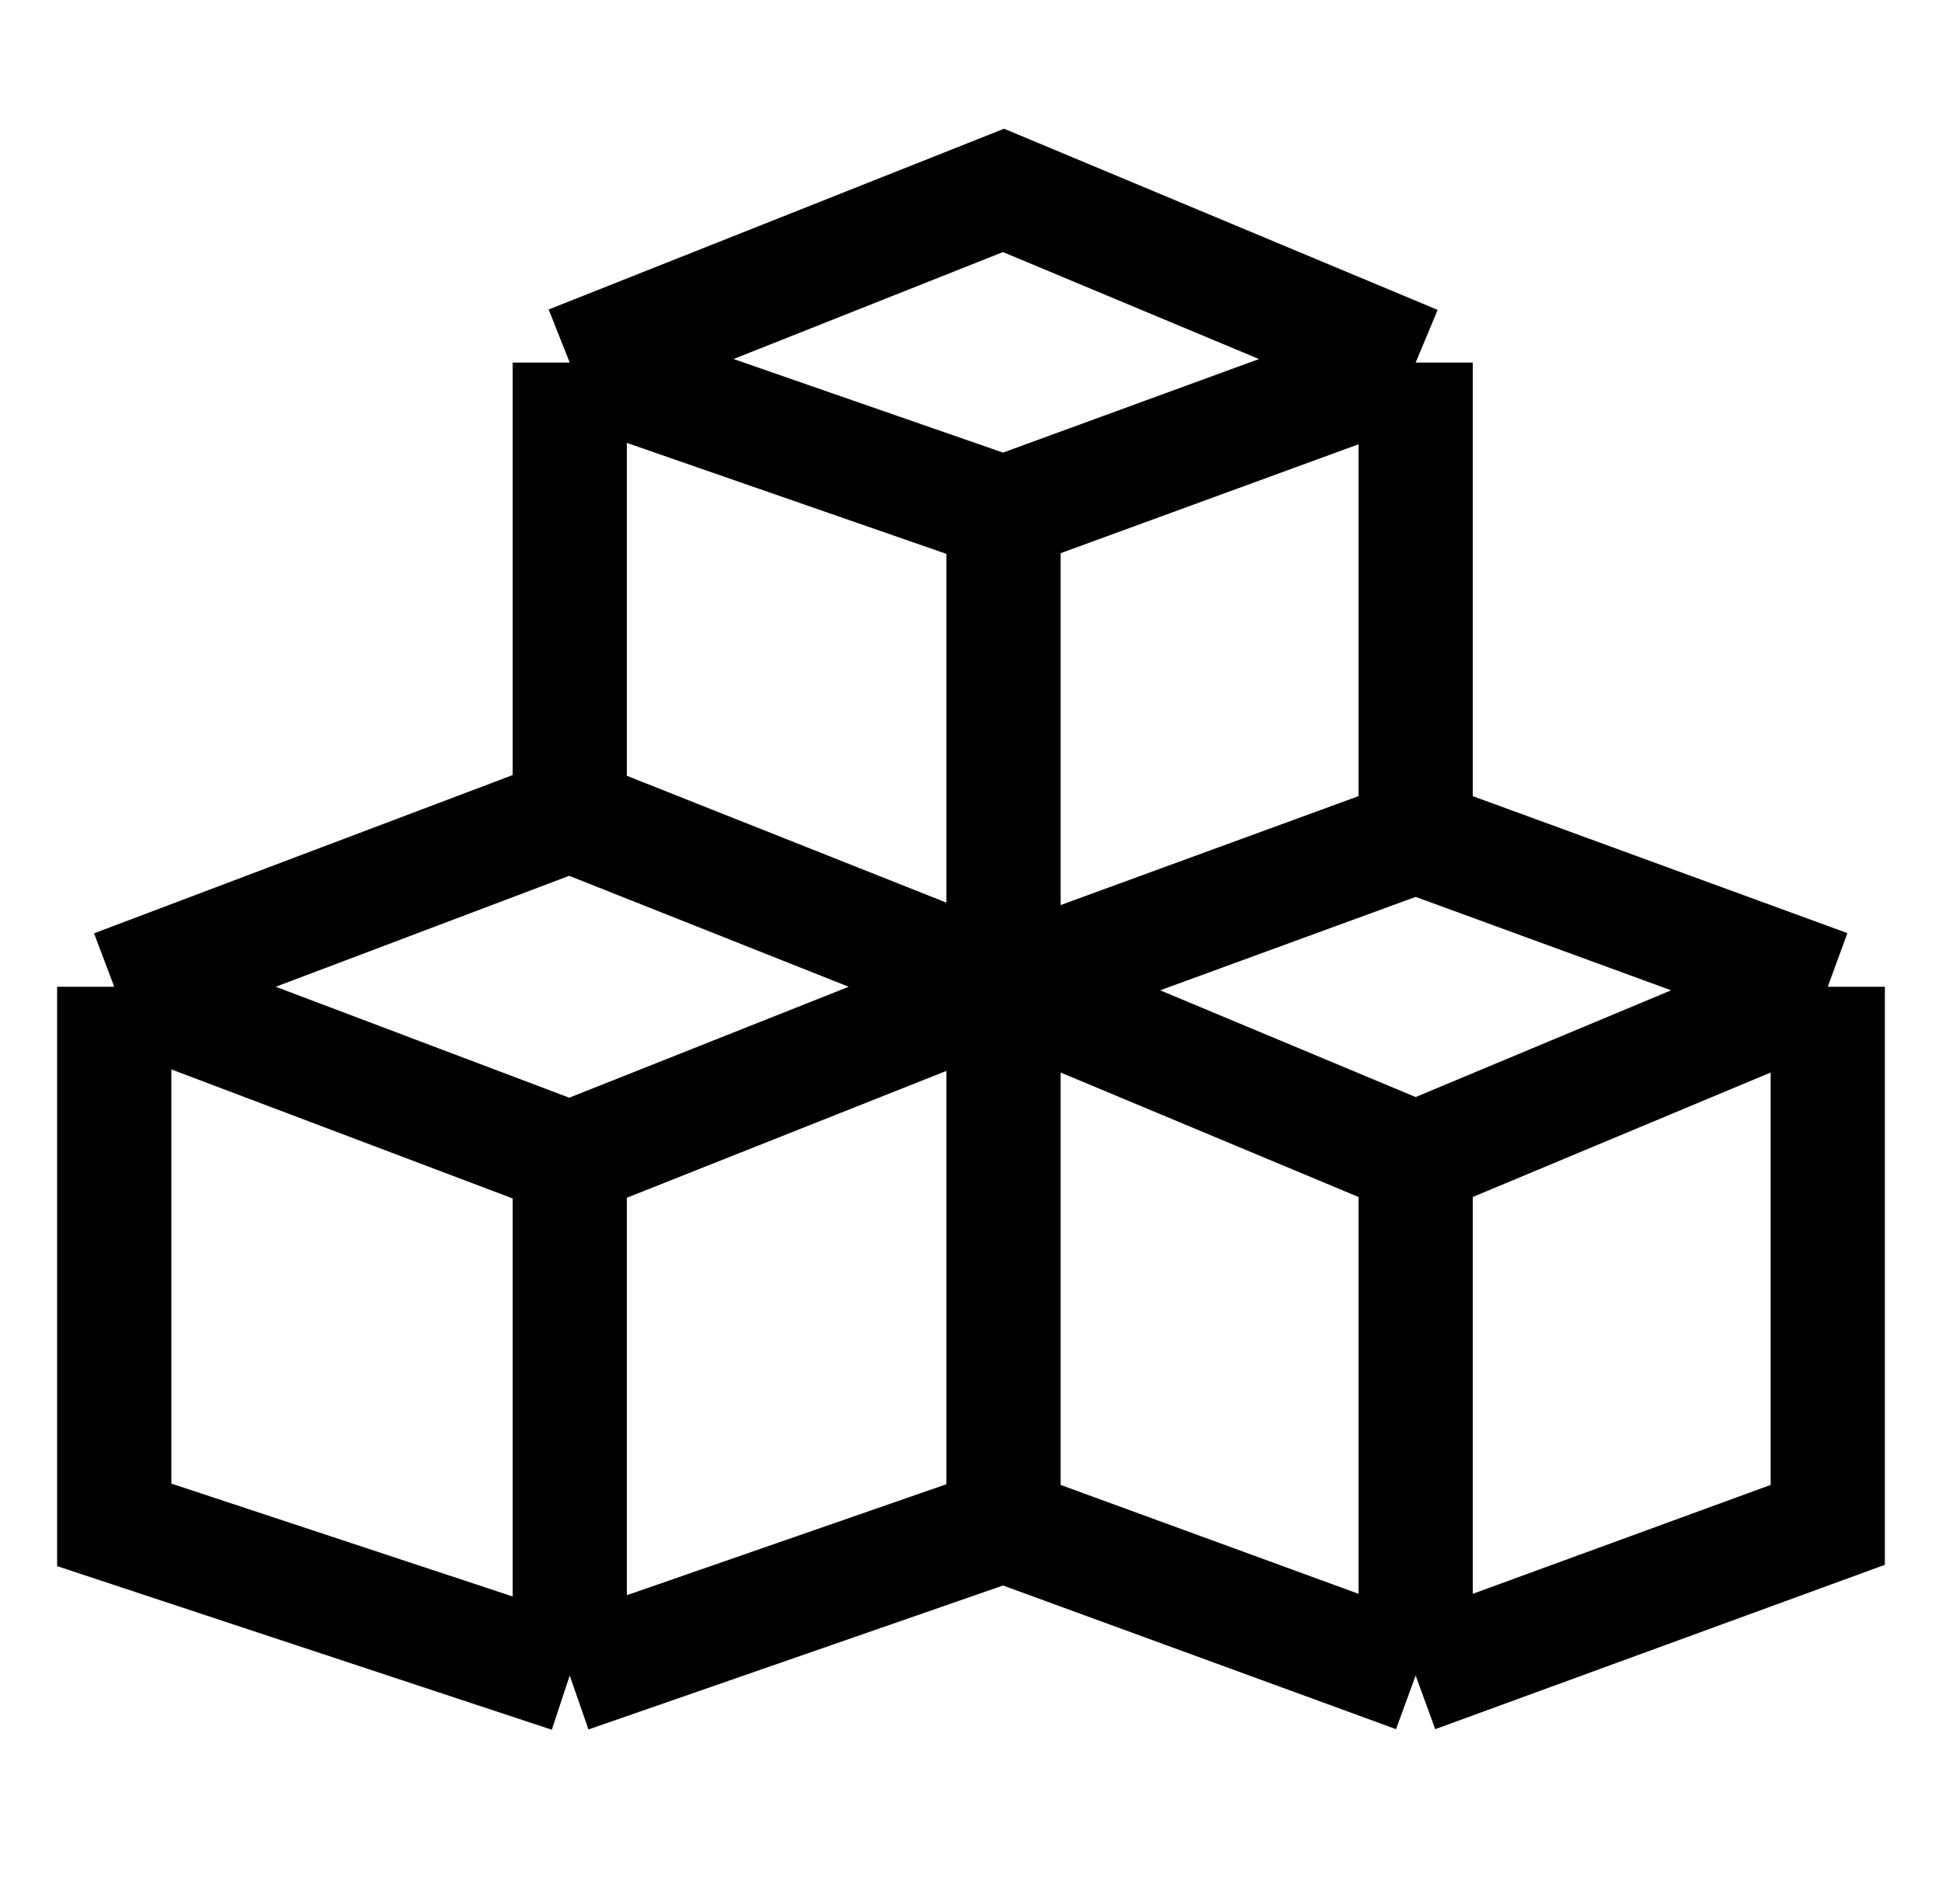 <svg width="51" height="50" viewBox="0 0 51 50" fill="none" xmlns="http://www.w3.org/2000/svg">
<path d="M14.962 9.522V21.391M14.962 9.522L26.354 13.478M14.962 9.522L26.354 5L37.177 9.522M14.962 21.391L26.354 25.913M14.962 21.391L3 25.913M26.354 25.913V13.478M26.354 25.913L37.177 21.956M26.354 25.913V40.044M26.354 25.913L14.962 30.435M26.354 25.913L37.177 30.435M26.354 13.478L37.177 9.522M37.177 9.522V21.956M37.177 21.956L48 25.913M26.354 40.044L14.962 44M26.354 40.044L37.177 44M14.962 44V30.435M14.962 44L3 40.044V25.913M14.962 30.435L3 25.913M37.177 44V30.435M37.177 44L48 40.044V25.913M37.177 30.435L48 25.913" stroke="black" stroke-width="3"/>
</svg>
